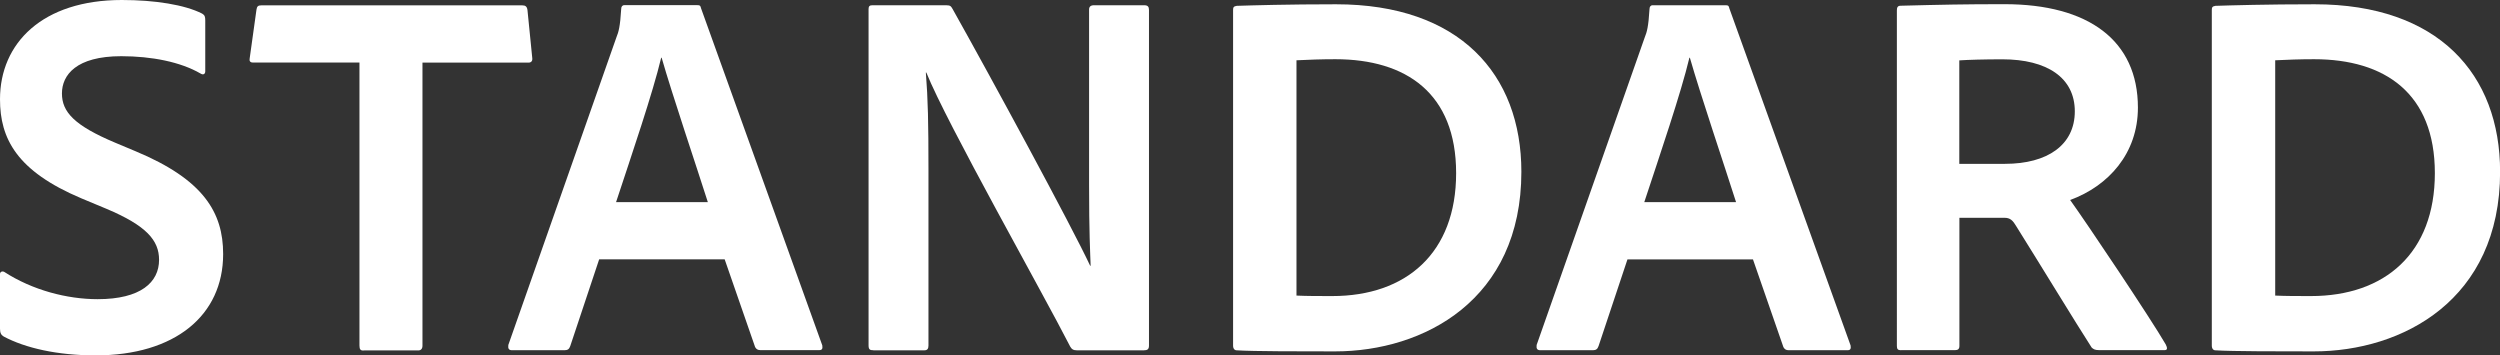 <?xml version="1.0" encoding="UTF-8"?>
<svg id="_レイヤー_2" data-name="レイヤー 2" xmlns="http://www.w3.org/2000/svg" viewBox="0 0 257.12 36.56">
  <rect x="0" y="0" width="257.12" height="36.56" fill="#333333" stroke="none"/>
  <defs>
    <style>
      .cls-1 {
        fill: #fff;
      }
    </style>
  </defs>
  <g id="section1">
    <g>
      <path class="cls-1" d="M.38,34.61c-.27-.16-.38-.38-.38-.81v-5.62c0-.22.22-.32.43-.22,2.92,1.89,6.48,2.81,9.61,2.81,4.43,0,6.32-1.73,6.32-4.05,0-2-1.3-3.51-5.4-5.24l-2.59-1.08C1.73,17.6,0,14.26,0,10.21,0,4.43,4.37,0,12.53,0c3.4,0,6.48.49,8.26,1.4.27.16.32.32.32.7v5.24c0,.22-.16.43-.49.22-2.05-1.19-5.02-1.78-8.15-1.78-4.64,0-6.1,1.94-6.1,3.83s1.24,3.29,5.51,5.08l2.05.86c7.02,2.92,9.02,6.32,9.02,10.58,0,6.32-4.97,10.42-13.12,10.42-3.94,0-7.24-.76-9.45-1.94Z"/>
      <path class="cls-1" d="M36.96,6.43h-10.96c-.27,0-.38-.16-.32-.43l.7-5.02c.05-.32.16-.43.49-.43h26.84c.32,0,.49.11.54.49l.49,4.91c.05.32-.11.49-.38.49h-10.91v29.11c0,.32-.16.49-.43.49h-5.56c-.38.05-.49-.11-.49-.49V6.43Z"/>
      <path class="cls-1" d="M61.62,26.68l-2.97,8.91c-.11.32-.27.43-.59.43h-5.4c-.32,0-.43-.16-.38-.54L63.4,3.83c.22-.54.38-1.08.49-2.92,0-.22.11-.38.32-.38h7.51c.27,0,.32.05.38.32l12.47,34.67c.05.32,0,.49-.32.49h-6.05c-.27,0-.43-.11-.54-.32l-3.13-9.02h-12.91ZM72.8,20.79c-1.13-3.56-3.67-11.07-4.75-14.85h-.05c-.86,3.62-3.02,9.94-4.64,14.85h9.45Z"/>
      <path class="cls-1" d="M89.82,36.02c-.32,0-.49-.05-.49-.49V.92c0-.27.11-.38.38-.38h7.61c.43,0,.49.11.65.38,4,7.13,12.26,22.36,14.15,26.41h.05c-.05-1.51-.16-3.29-.16-8.37V.97c0-.27.16-.43.49-.43h5.18c.38,0,.49.16.49.49v34.51c0,.38-.16.49-.54.49h-6.86c-.38,0-.54-.11-.7-.38-2.81-5.51-12.69-22.95-14.8-28.19h-.05c.22,2.75.27,5.13.27,10.04v18.04c0,.32-.11.49-.43.49h-5.24Z"/>
      <path class="cls-1" d="M126.82,1.03c0-.27.05-.38.38-.43,1.57-.05,5.24-.16,10.21-.16,12.69,0,19.06,7.18,19.06,17.23,0,13.18-10.04,18.47-19.17,18.47-3.4,0-8.37,0-10.1-.11-.22,0-.38-.16-.38-.49V1.03ZM133.35,30.4c1.08.05,2.27.05,3.67.05,7.61,0,12.74-4.43,12.74-12.64s-5.13-11.72-12.42-11.72c-1.51,0-2.7.05-4,.11v24.19Z"/>
      <path class="cls-1" d="M167.38,26.68l-2.97,8.91c-.11.32-.27.43-.59.43h-5.4c-.32,0-.43-.16-.38-.54l11.12-31.64c.22-.54.38-1.08.49-2.92,0-.22.11-.38.32-.38h7.51c.27,0,.32.05.38.32l12.47,34.67c.05.32,0,.49-.32.49h-6.05c-.27,0-.43-.11-.54-.32l-3.13-9.02h-12.91ZM178.55,20.79c-1.13-3.56-3.67-11.07-4.75-14.85h-.05c-.86,3.62-3.02,9.94-4.64,14.85h9.45Z"/>
      <path class="cls-1" d="M195.52,36.02c-.32,0-.43-.11-.43-.43V1.08c0-.27.05-.49.38-.49,4.27-.11,6.53-.16,10.69-.16,8.64,0,13.72,3.73,13.72,10.64,0,4.7-3.02,8.05-6.97,9.5,1.78,2.48,8.26,12.15,9.83,14.85.16.32.22.59-.11.59h-6.75c-.43,0-.59-.11-.76-.27-1.57-2.43-5.35-8.64-7.72-12.42-.38-.65-.65-.92-1.24-.92h-4.64v13.18c0,.32-.16.43-.43.43h-5.56ZM206.21,16.85c4.37,0,7.18-1.94,7.18-5.4s-2.86-5.35-7.45-5.35c-1.84,0-3.56.05-4.43.11v10.64h4.7Z"/>
      <path class="cls-1" d="M227.48,1.03c0-.27.05-.38.38-.43,1.57-.05,5.24-.16,10.21-.16,12.69,0,19.06,7.18,19.06,17.23,0,13.18-10.04,18.47-19.17,18.47-3.4,0-8.37,0-10.1-.11-.22,0-.38-.16-.38-.49V1.03ZM234.01,30.4c1.08.05,2.27.05,3.67.05,7.61,0,12.74-4.43,12.74-12.64s-5.13-11.72-12.42-11.72c-1.51,0-2.7.05-4,.11v24.19Z"/>
    </g>
  </g>
</svg>
